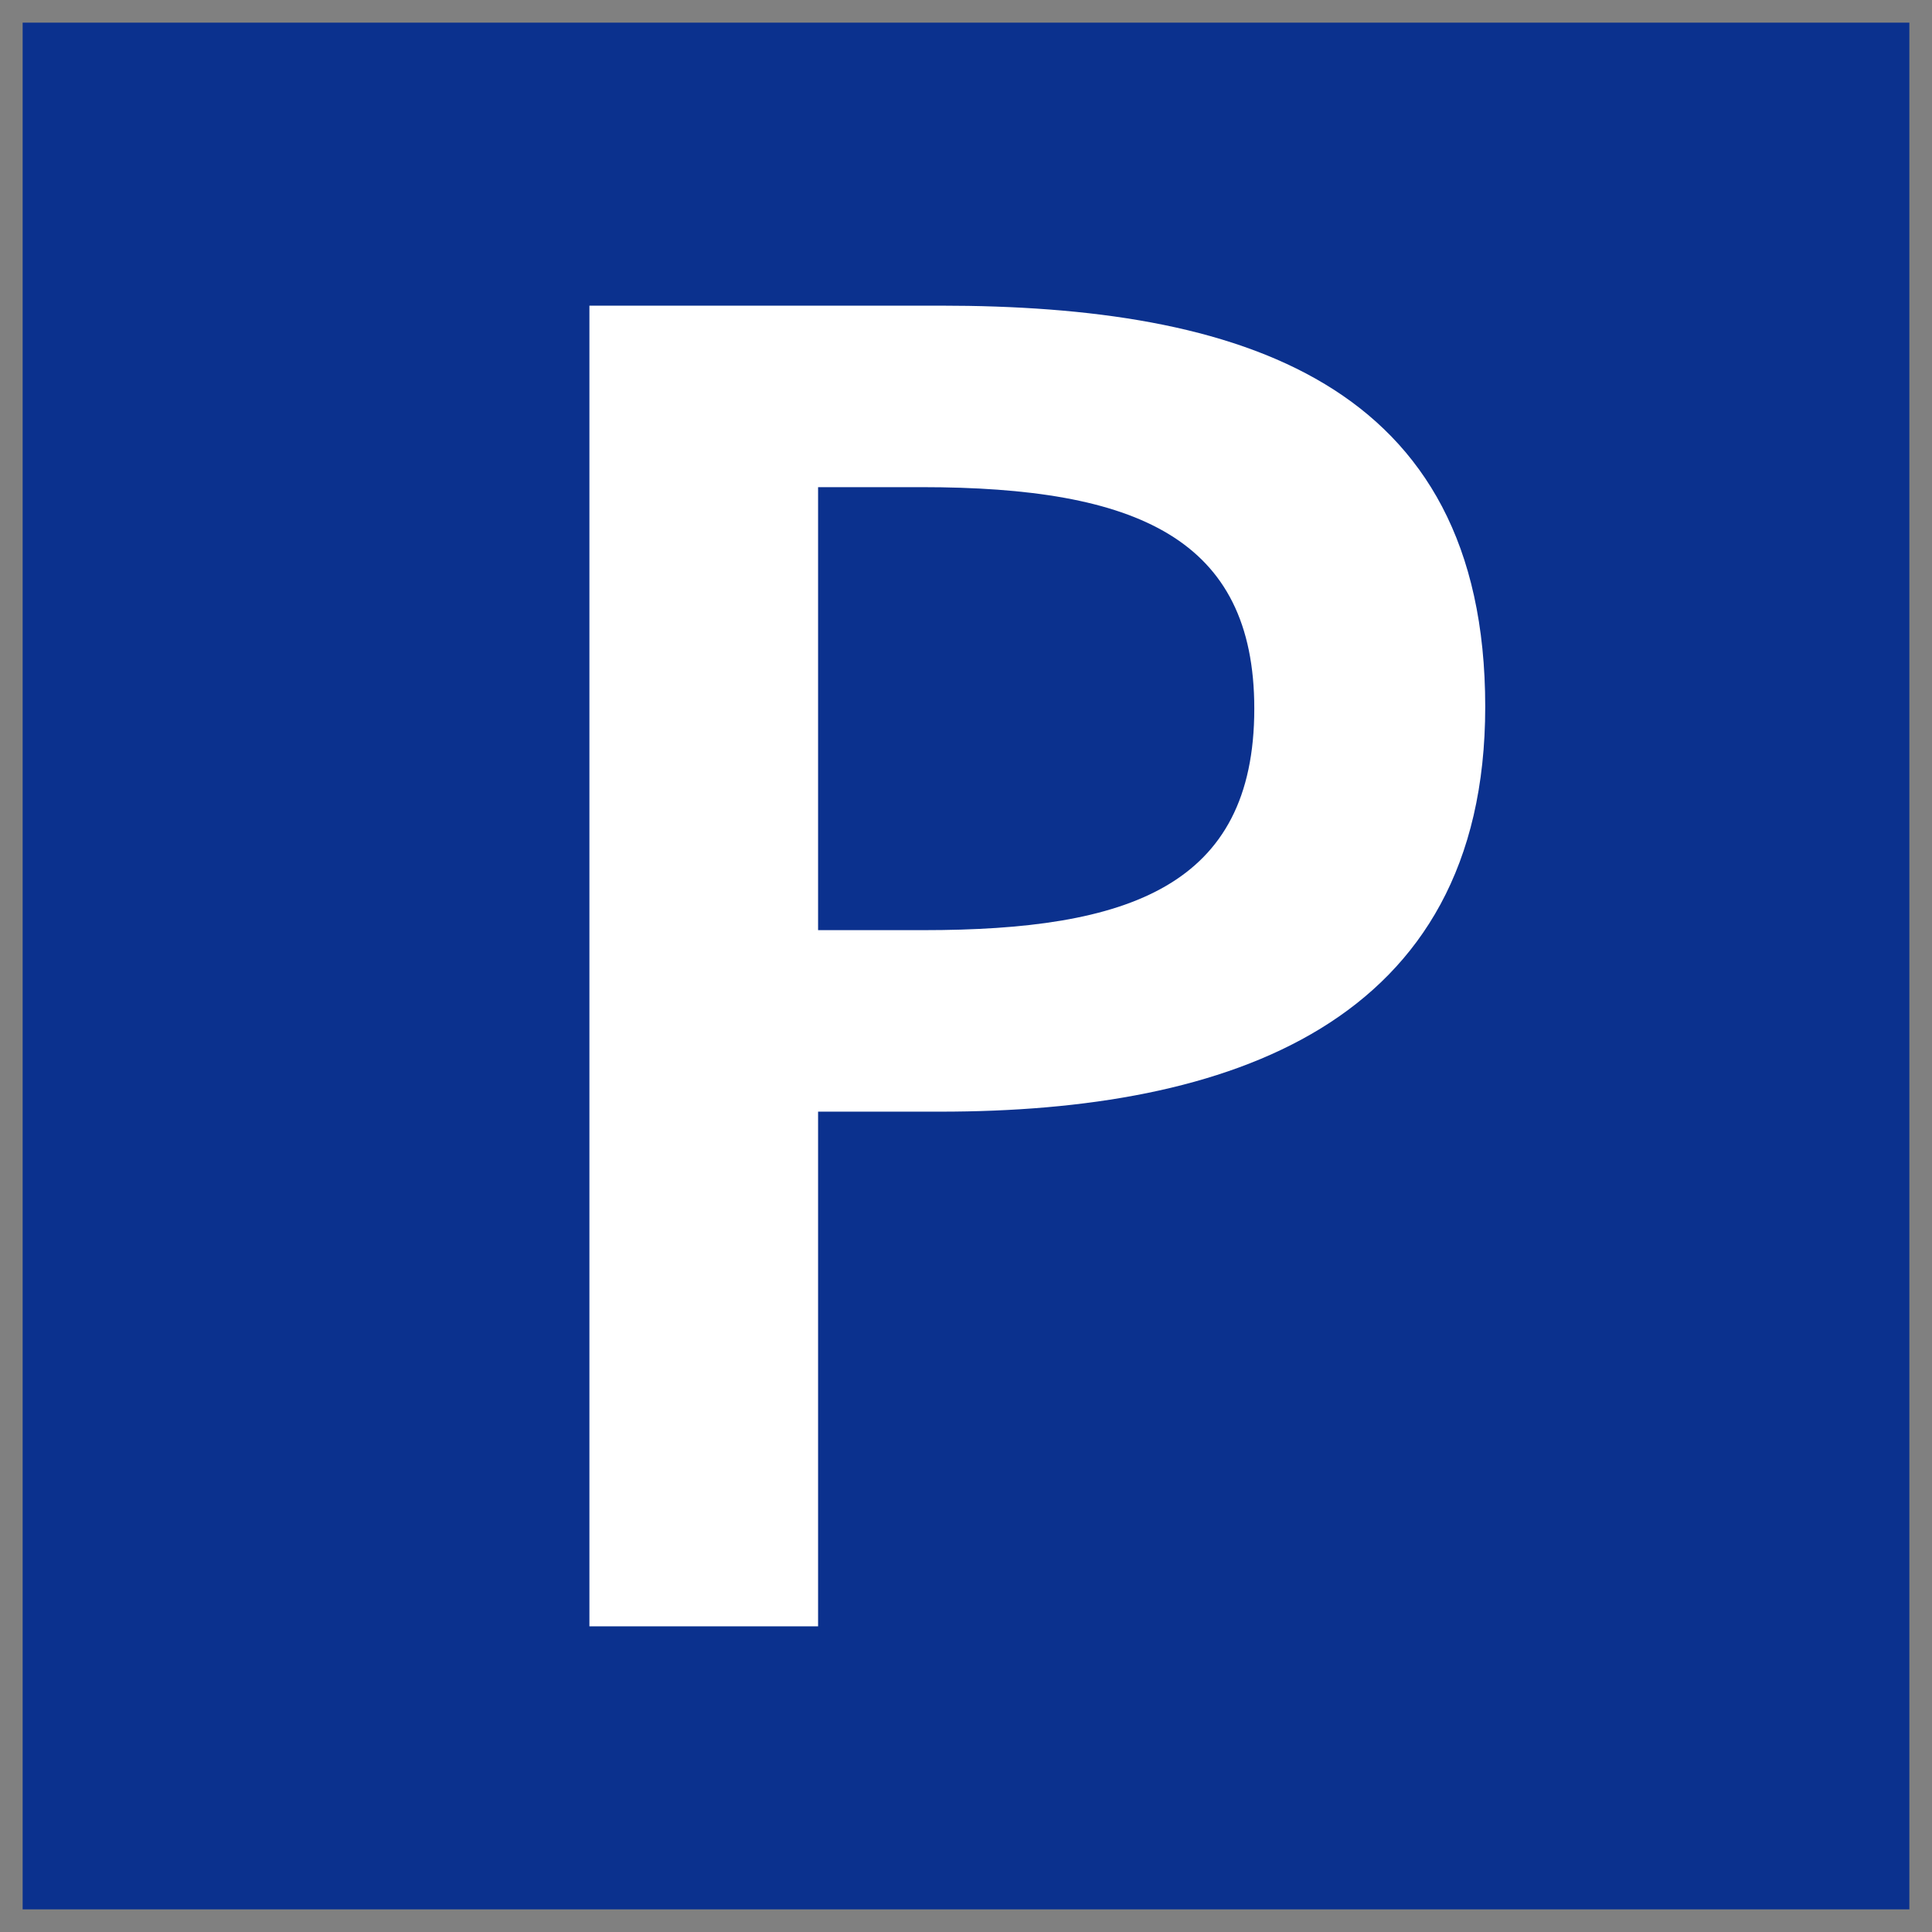 <svg xmlns="http://www.w3.org/2000/svg" x="0px" y="0px"  width="500px" height="500px" viewBox="0 0 512 512"><rect x="0" y="0" width="512" height="512" fill="#808080" stroke="none"/><g id="ll-west-japan-railway-p.svg"><rect x="6" y="6" fill="#0B318E" width="500" height="500"/><path fill="#FFFFFF" d="M249.2,81c79.2,0,144.4,20,144.4,106.3c0,84.3-68.2,107.3-144.4,107.3h-32.4V431h-60.6			V81H249.2z M216.8,246.5h27.9c54.2,0,87.7-11.5,87.7-58.7c0-45.1-31.1-58.7-88.2-58.7h-27.4V246.5z"/></g></svg> 
